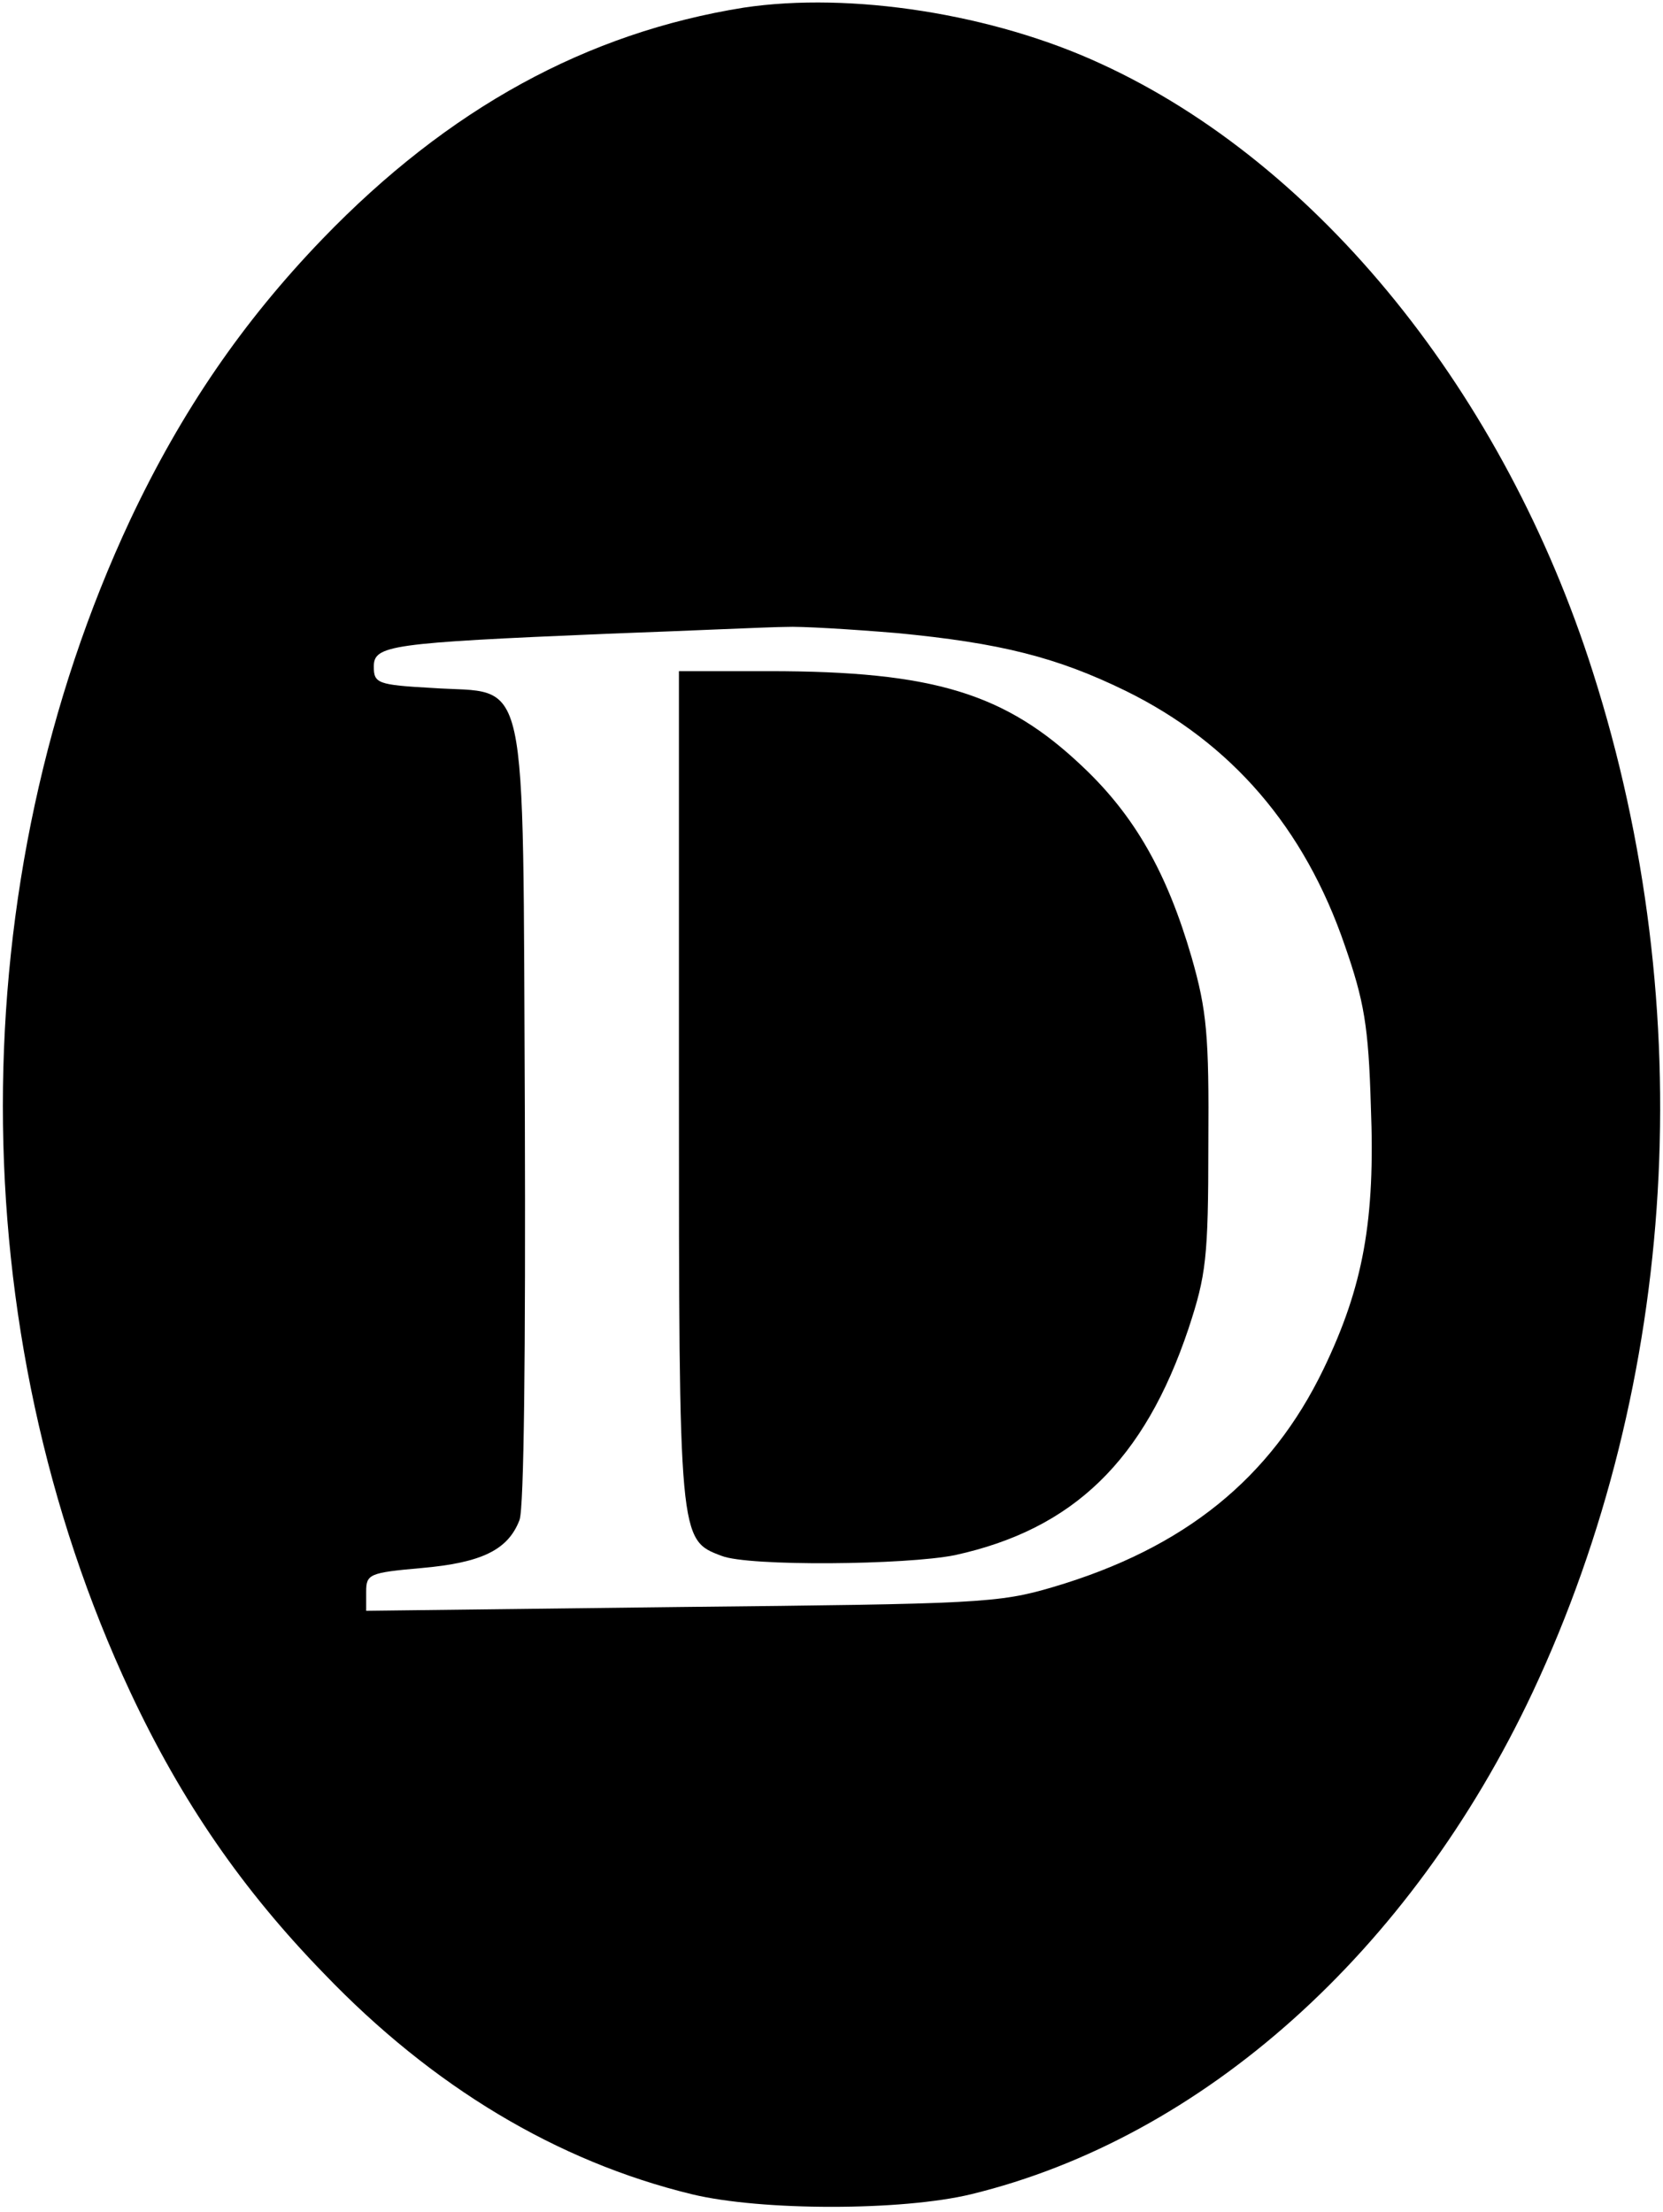 <?xml version="1.0" standalone="no"?>
<!DOCTYPE svg PUBLIC "-//W3C//DTD SVG 20010904//EN"
 "http://www.w3.org/TR/2001/REC-SVG-20010904/DTD/svg10.dtd">
<svg version="1.0" xmlns="http://www.w3.org/2000/svg"
 width="218pt" height="290pt" viewBox="0 0 218 290"
 preserveAspectRatio="xMidYMid meet">

<g transform="translate(0,290) scale(0.1,-0.1)"
fill="#000000" stroke="none">
<path d="M975 2890 c-206 -33 -387 -132 -552 -303 -105 -109 -185 -226 -252
-368 -223 -476 -223 -1062 0 -1538 67 -143 147 -259 254 -369 142 -148 305
-246 482 -289 91 -22 275 -22 366 0 304 74 576 318 736 658 191 407 220 896
79 1338 -116 365 -359 666 -644 797 -142 66 -329 95 -469 74z m200 -820 c137
-13 211 -32 301 -76 138 -68 234 -179 287 -334 25 -72 31 -105 34 -210 6 -150
-10 -237 -62 -345 -69 -143 -182 -235 -355 -286 -71 -21 -98 -22 -487 -26
l-413 -5 0 25 c0 23 4 25 72 31 80 7 114 24 129 63 6 16 8 219 7 534 -3 597 7
548 -122 557 -71 4 -76 6 -76 28 0 28 21 31 305 43 110 4 216 9 235 9 19 1 85
-3 145 -8z"/>
<path d="M890 1475 c0 -595 0 -594 56 -615 35 -14 242 -12 306 1 155 34 248
124 306 297 23 70 26 92 26 242 1 143 -2 175 -22 245 -32 110 -74 185 -143
250 -101 96 -195 125 -411 125 l-118 0 0 -545z"/>
</g>
</svg>
